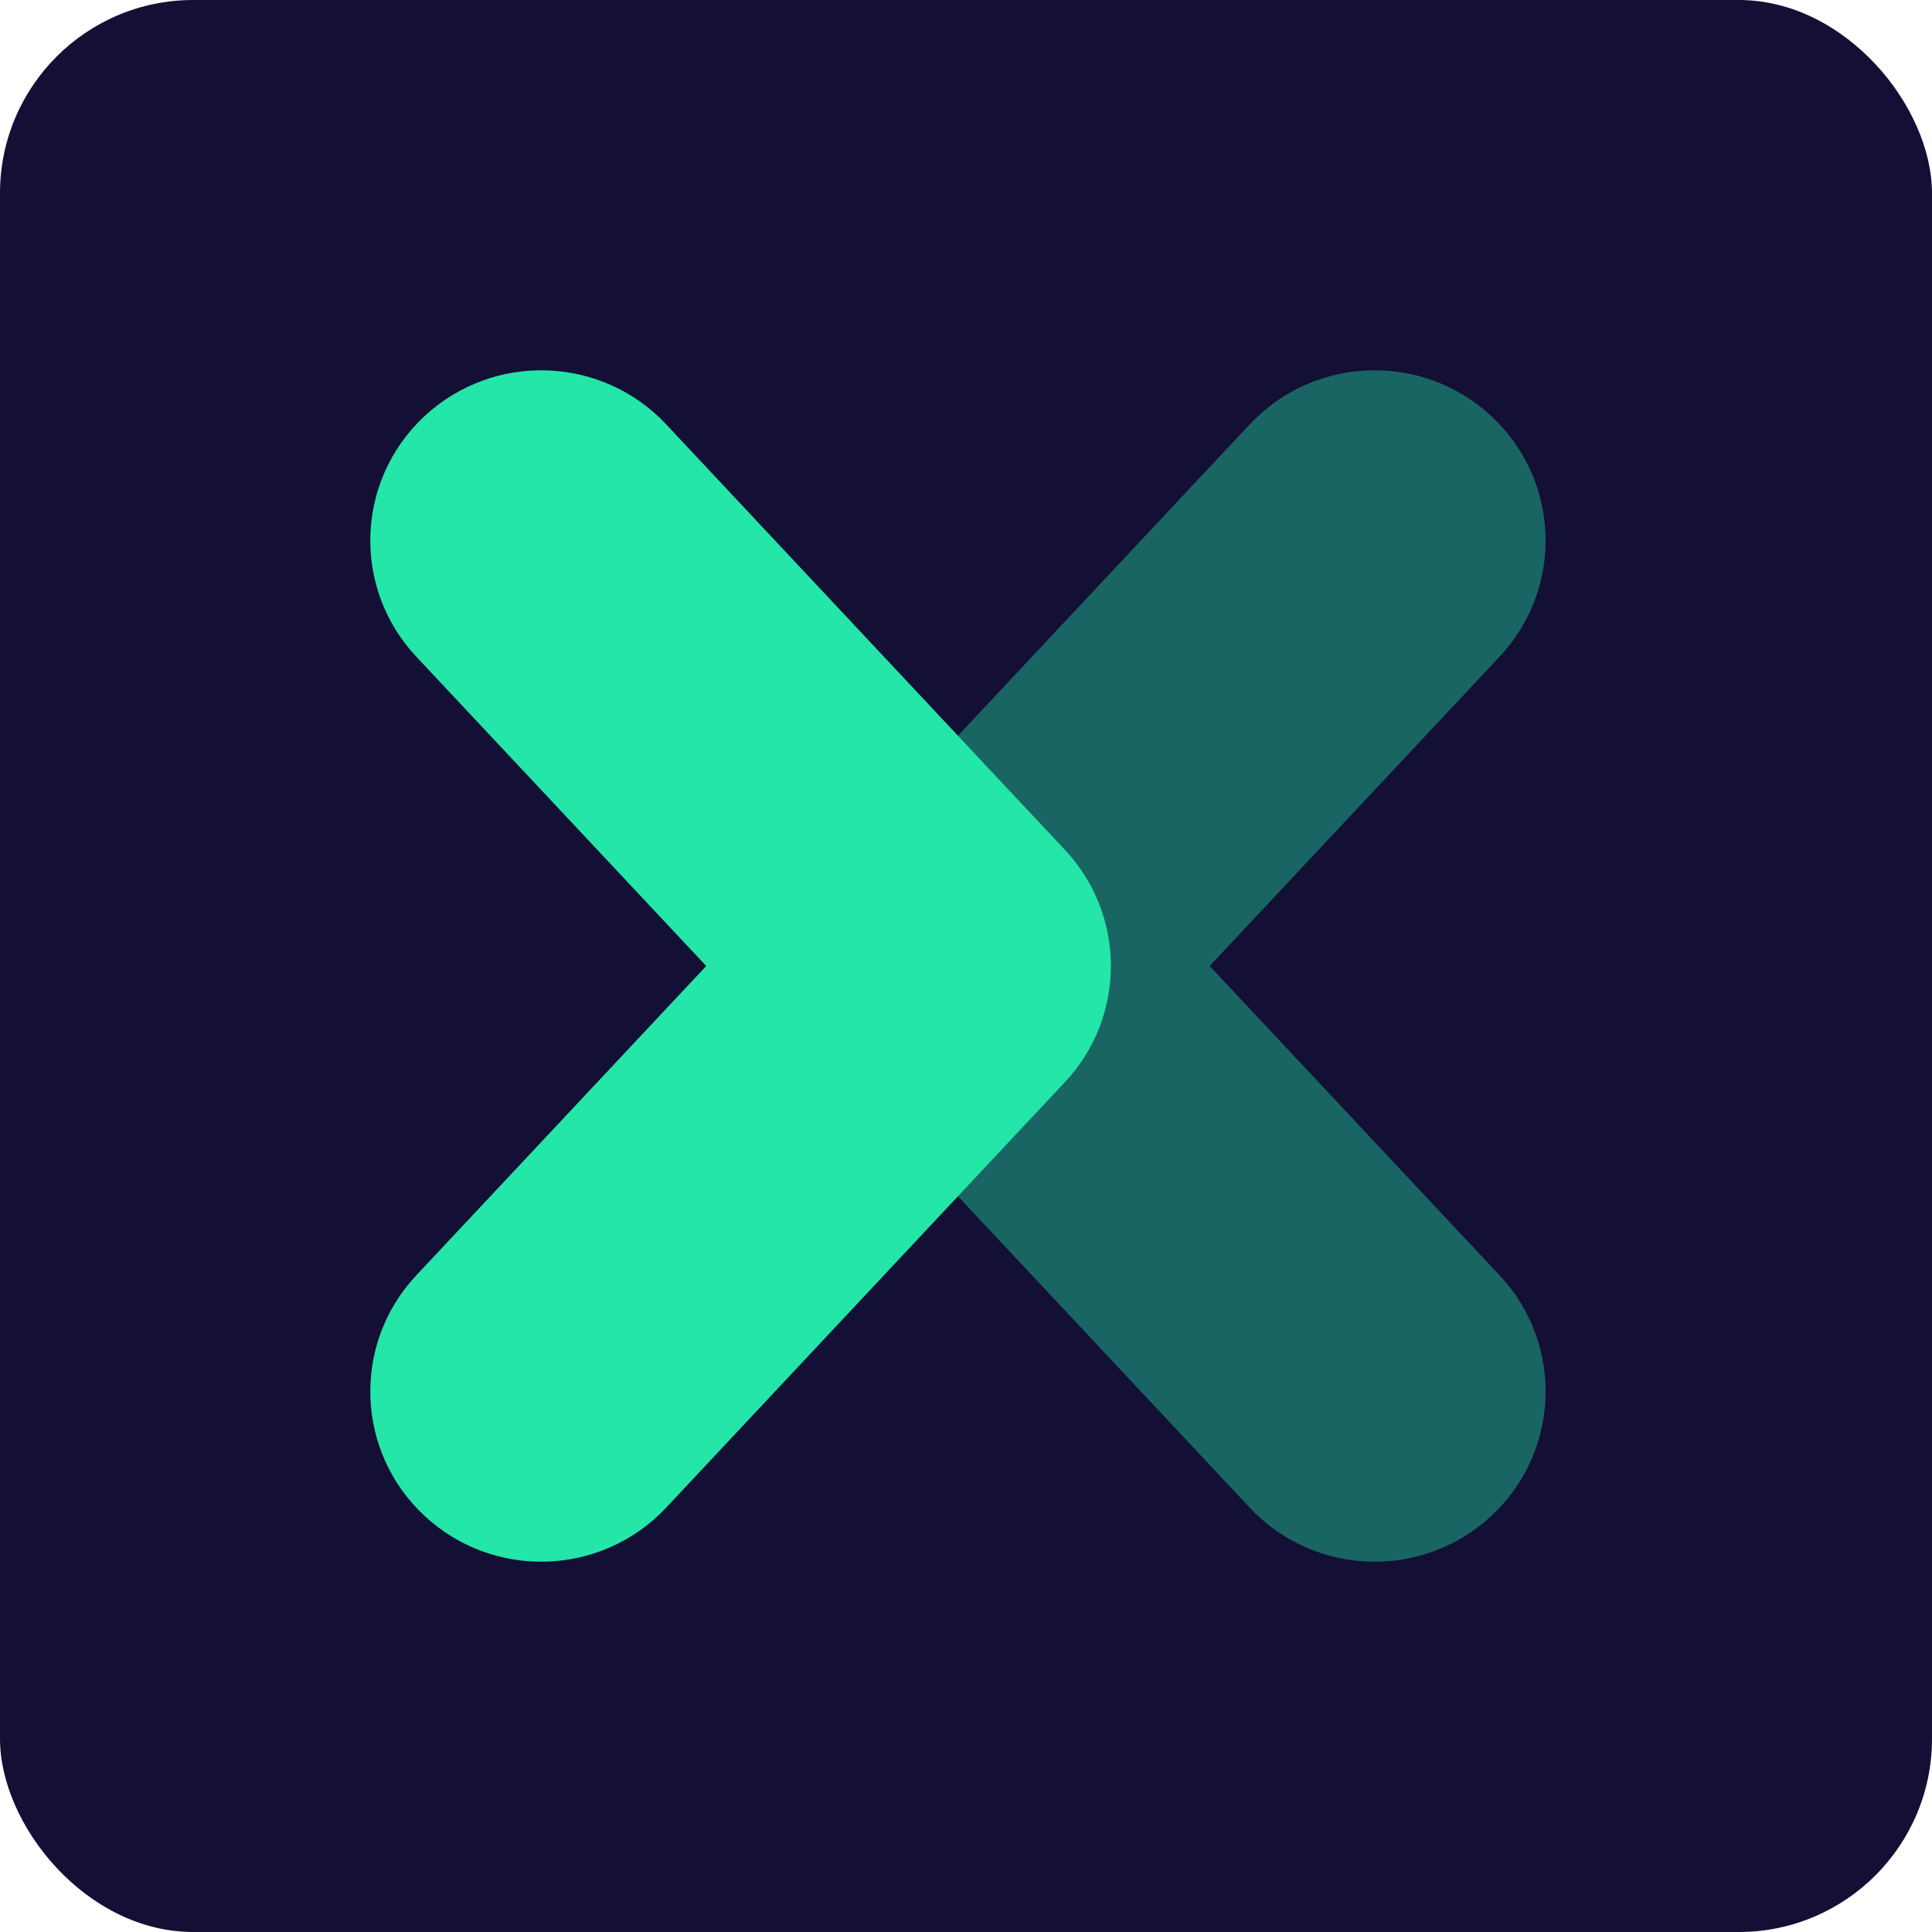 <svg xmlns="http://www.w3.org/2000/svg" version="1.1" xmlns:xlink="http://www.w3.org/1999/xlink" xmlns:svgjs="http://svgjs.dev/svgjs" width="200" height="200"><svg width="200" height="200" viewBox="0 0 200 200" fill="none" xmlns="http://www.w3.org/2000/svg">
<rect width="200" height="200" rx="20" fill="#130F35"></rect>
<path opacity="0.4" fill-rule="evenodd" clip-rule="evenodd" d="M125.226 100L155.241 67.975C161.881 60.901 161.53 49.785 154.456 43.145C154.43 43.121 154.406 43.096 154.38 43.073C147.236 36.433 136.04 36.816 129.371 43.93L88.091 87.98C81.748 94.74 81.748 105.263 88.091 112.021L129.371 156.07C136.038 163.181 147.238 163.57 154.38 156.928C161.493 150.33 161.911 139.215 155.313 132.103C155.288 132.078 155.265 132.051 155.241 132.026L125.226 100Z" fill="#23E6A8"></path>
<path fill-rule="evenodd" clip-rule="evenodd" d="M73.108 100L43.091 67.975C36.453 60.901 36.804 49.785 43.878 43.145C43.903 43.121 43.928 43.096 43.955 43.073C51.098 36.433 62.294 36.816 68.963 43.93L110.241 87.98C116.585 94.74 116.585 105.263 110.241 112.021L68.963 156.07C62.296 163.181 51.096 163.57 43.955 156.928C36.841 150.33 36.423 139.215 43.021 132.103C43.044 132.078 43.069 132.051 43.091 132.026L73.108 100Z" fill="#23E6A8"></path>
</svg><style>@media (prefers-color-scheme: light) { :root { filter: none; } }
@media (prefers-color-scheme: dark) { :root { filter: none; } }
</style></svg>